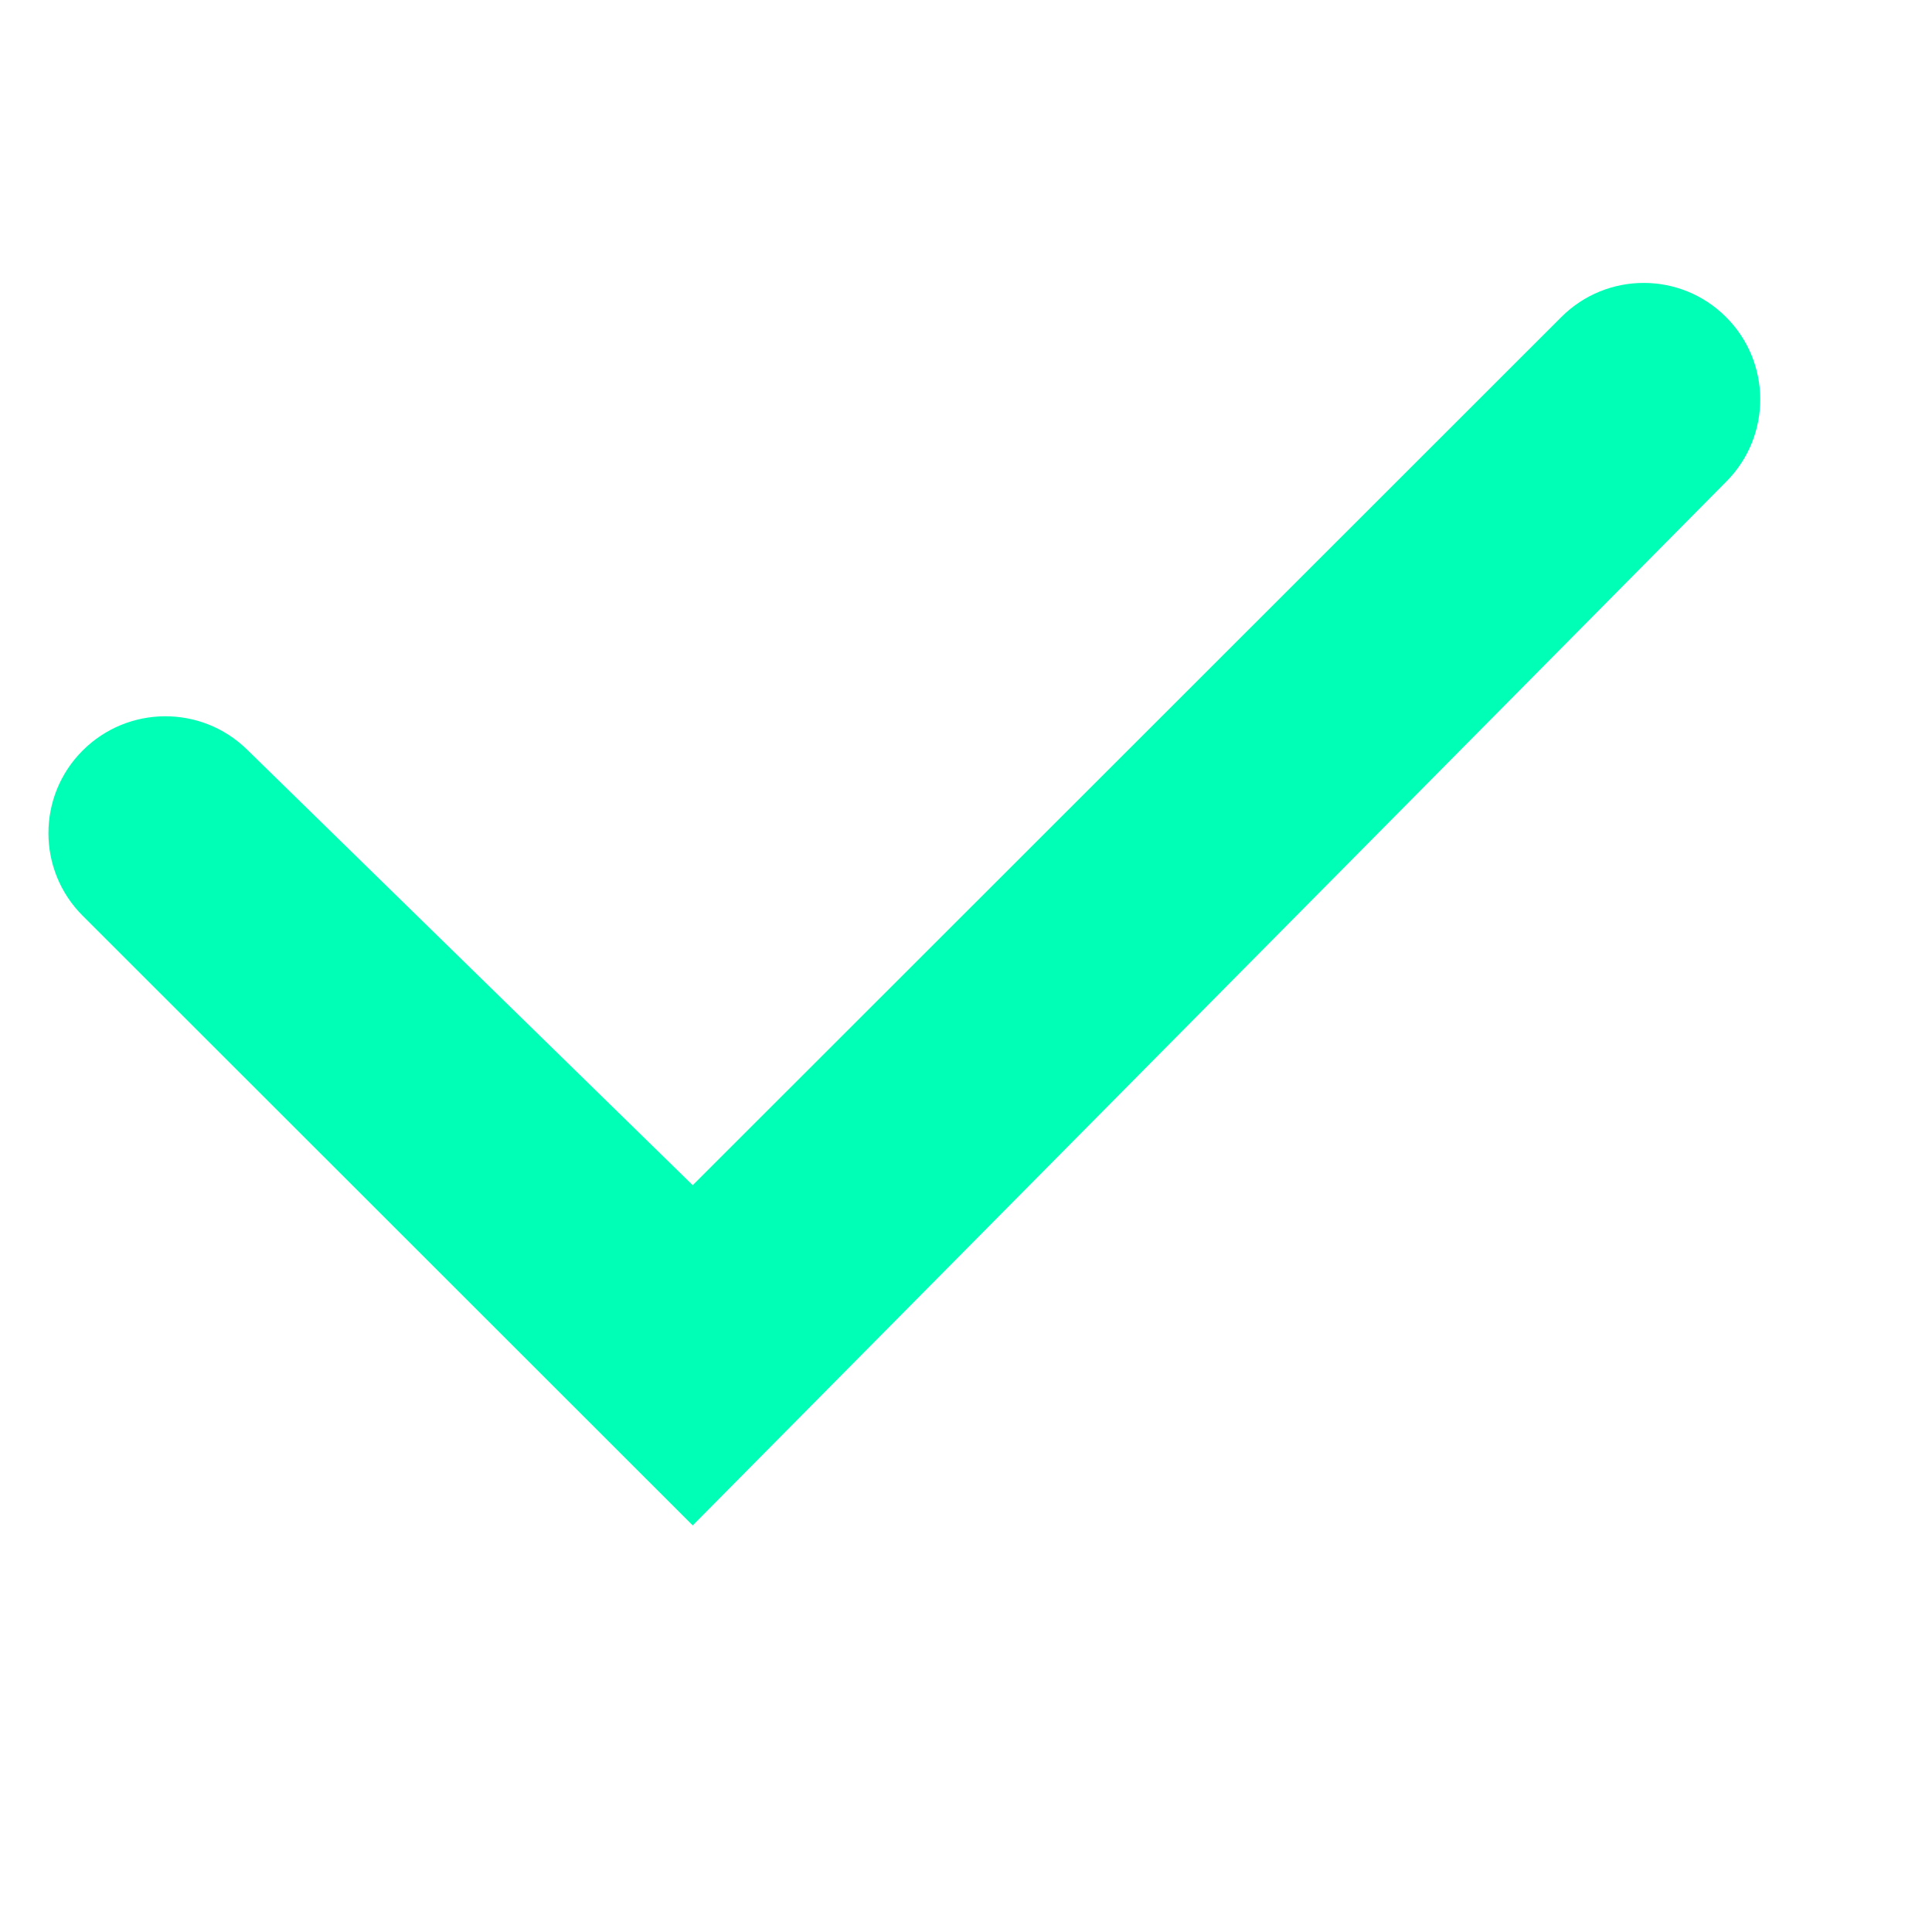 <svg width="20" height="20" viewBox="0 0 20 20" fill="none" xmlns="http://www.w3.org/2000/svg">
<path d="M7.171 15.791L0.856 9.48C0.383 9.008 0.383 8.241 0.856 7.769C1.325 7.301 2.083 7.296 2.557 7.759L7.171 12.269L16.163 3.282C16.634 2.811 17.397 2.811 17.868 3.282C18.338 3.751 18.34 4.511 17.873 4.983L7.171 15.791Z" fill="#00FFB6"/>
</svg>
